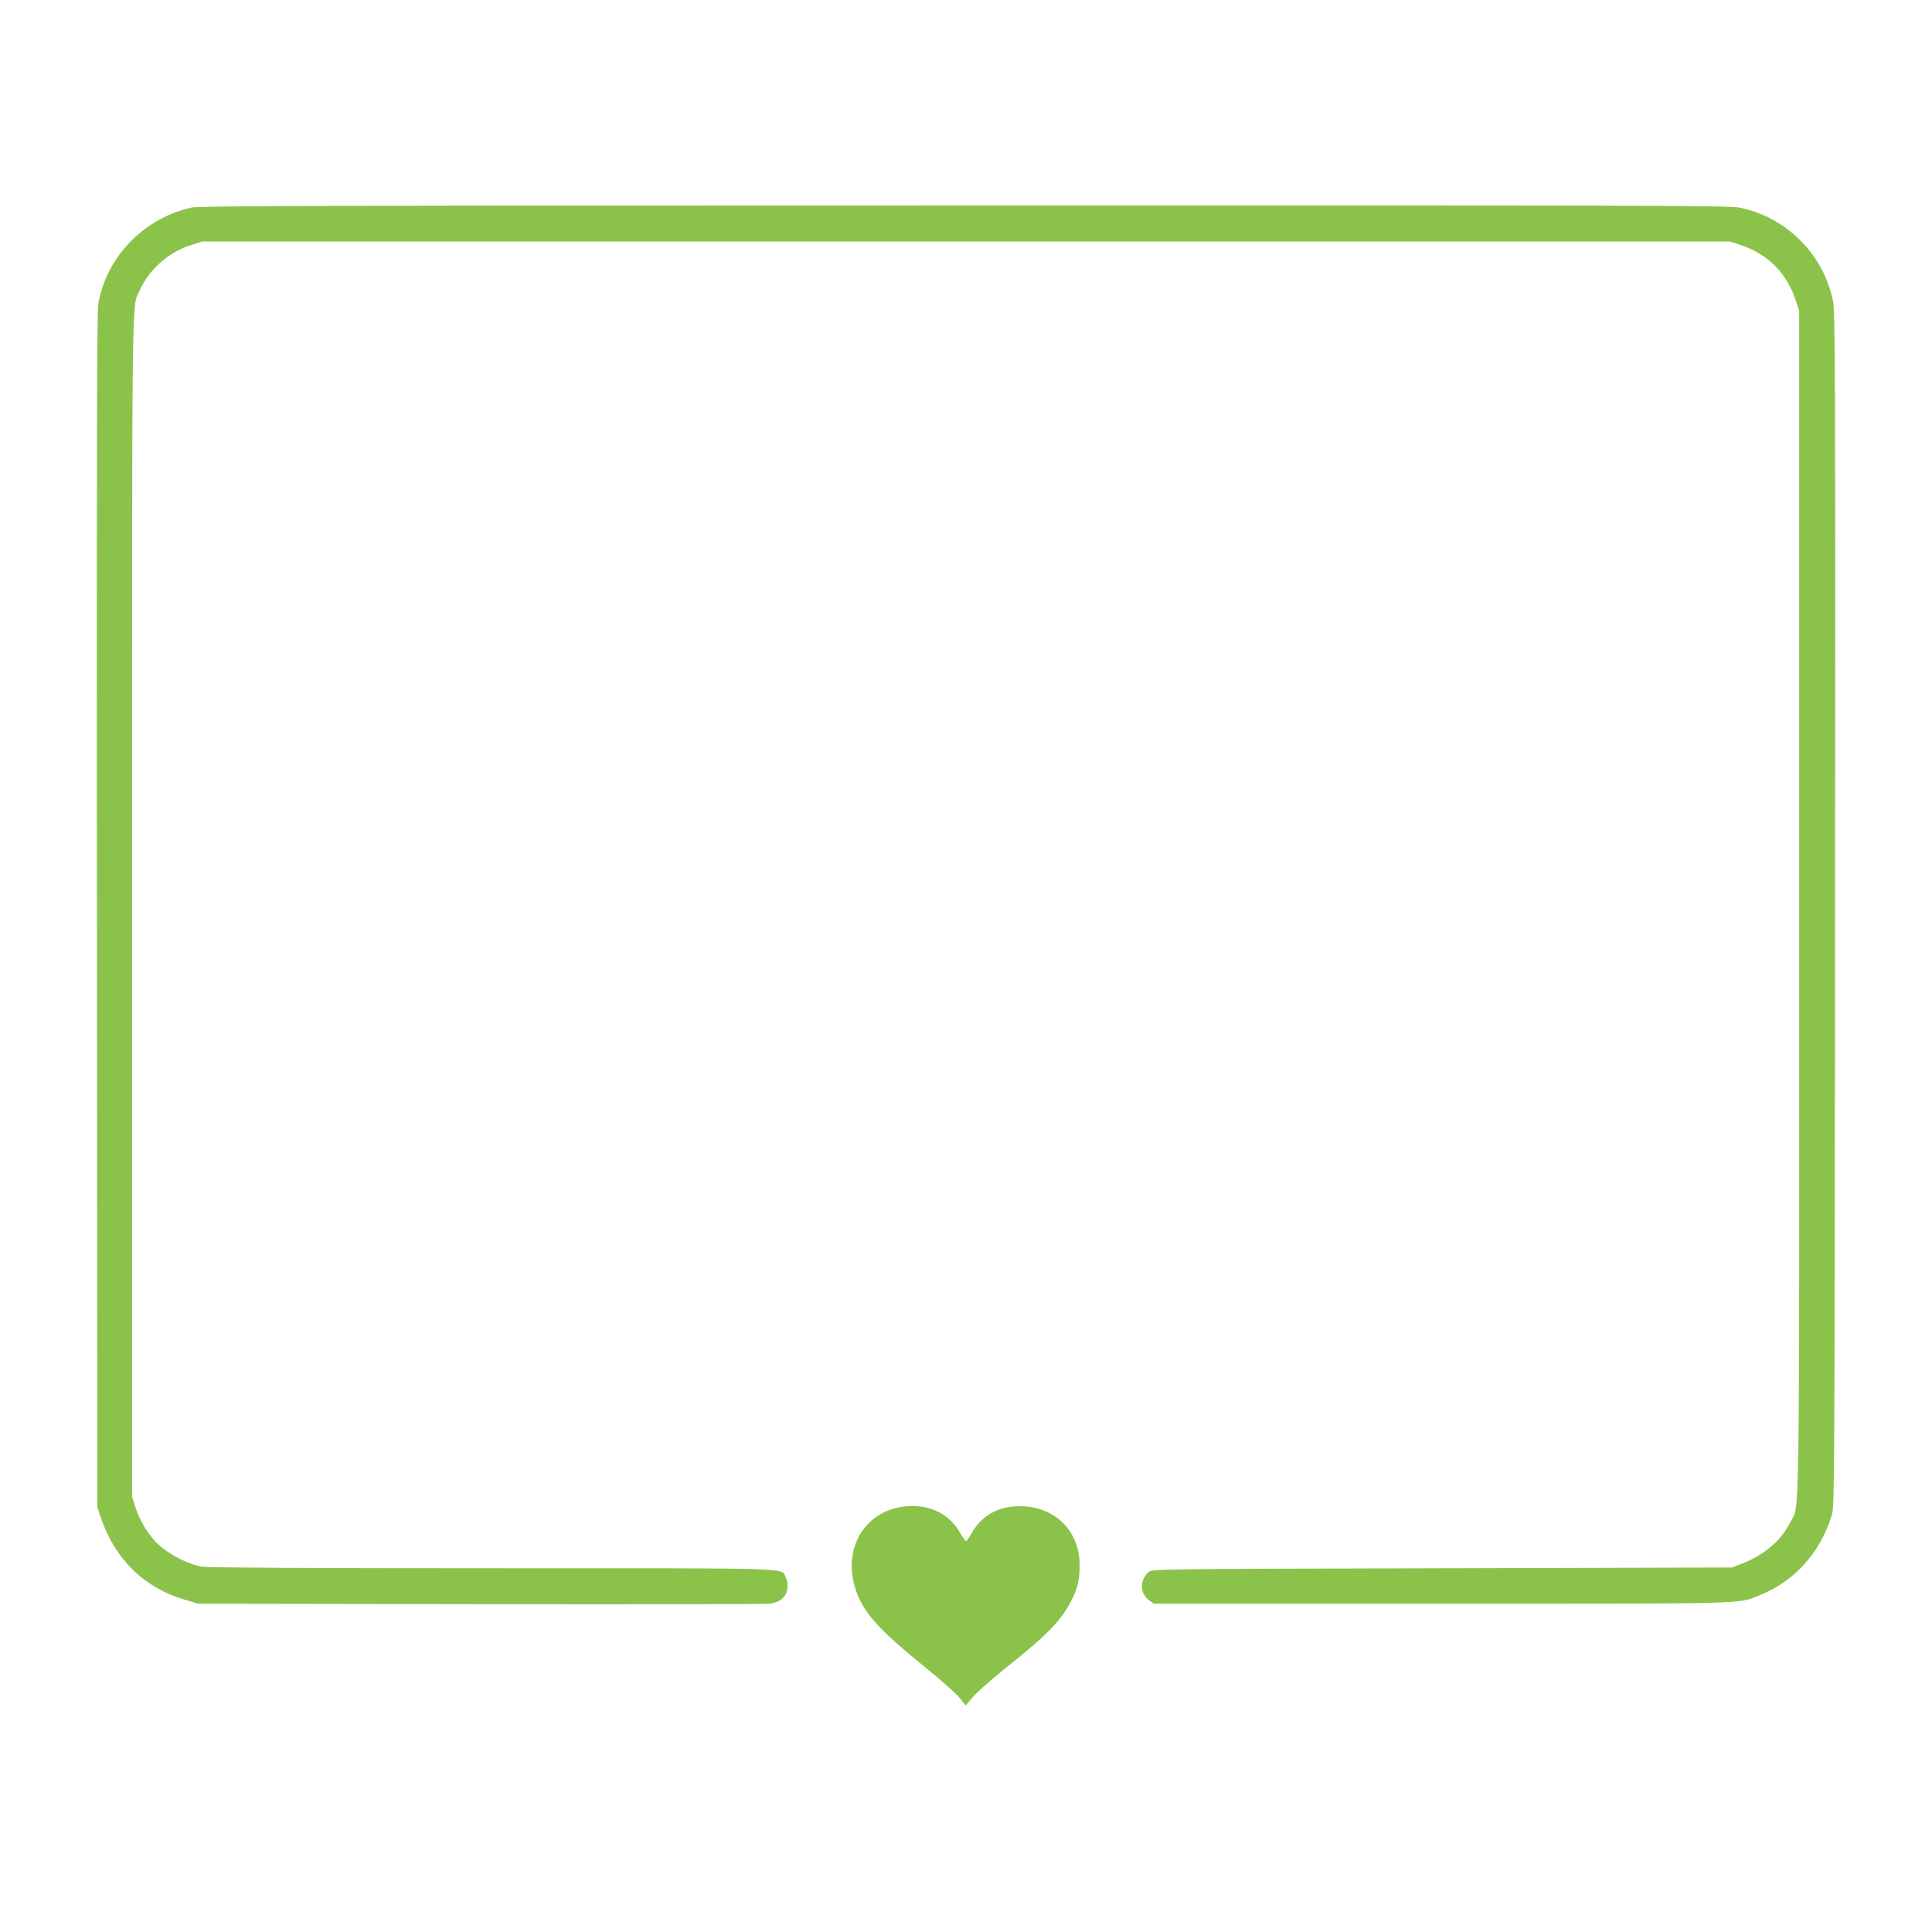 <?xml version="1.0" standalone="no"?>
<!DOCTYPE svg PUBLIC "-//W3C//DTD SVG 20010904//EN"
 "http://www.w3.org/TR/2001/REC-SVG-20010904/DTD/svg10.dtd">
<svg version="1.0" xmlns="http://www.w3.org/2000/svg"
 width="1280pt" height="1280pt" viewBox="0 0 1280 1280"
 preserveAspectRatio="xMidYMid meet">
<g transform="translate(0,1280) scale(0.1,-0.1)"
fill="#8bc34a" stroke="none">
<path d="M1270 11425 c-315 -68 -567 -328 -619 -640 -9 -53 -11 -1035 -9
-4020 l3 -3950 23 -70 c94 -278 292 -469 568 -547 l79 -23 1865 -3 c1026 -2
1889 0 1918 3 70 9 111 44 119 101 3 27 0 51 -11 72 -35 67 116 62 -1938 62
-1203 0 -1886 4 -1928 10 -88 14 -215 78 -287 144 -69 64 -125 155 -156 251
l-22 70 0 3915 c0 4217 -3 3955 50 4075 61 138 191 254 337 300 l79 25 5060 0
5060 0 76 -25 c176 -60 298 -182 358 -358 l25 -76 0 -3928 c0 -4305 5 -3968
-59 -4098 -60 -121 -170 -216 -319 -274 l-67 -26 -1921 -5 c-1904 -5 -1922 -5
-1944 -25 -60 -53 -59 -143 3 -187 l32 -23 1905 0 c2066 0 1961 -3 2108 56
232 92 405 286 479 534 17 57 18 255 21 4010 2 3585 1 3957 -14 4030 -61 308
-307 555 -616 619 -70 15 -548 16 -5135 15 -4271 0 -5068 -3 -5123 -14z"/>
<path d="M5990 2819 c-270 -33 -415 -292 -316 -565 53 -145 151 -253 448 -494
106 -85 211 -179 234 -207 l42 -52 52 60 c28 33 129 121 223 196 264 210 360
309 425 439 43 84 55 137 55 234 -1 230 -165 391 -398 391 -142 0 -251 -61
-317 -178 -16 -29 -34 -53 -38 -53 -4 0 -21 24 -38 53 -74 131 -210 195 -372
176z"/>
</g>
</svg>
